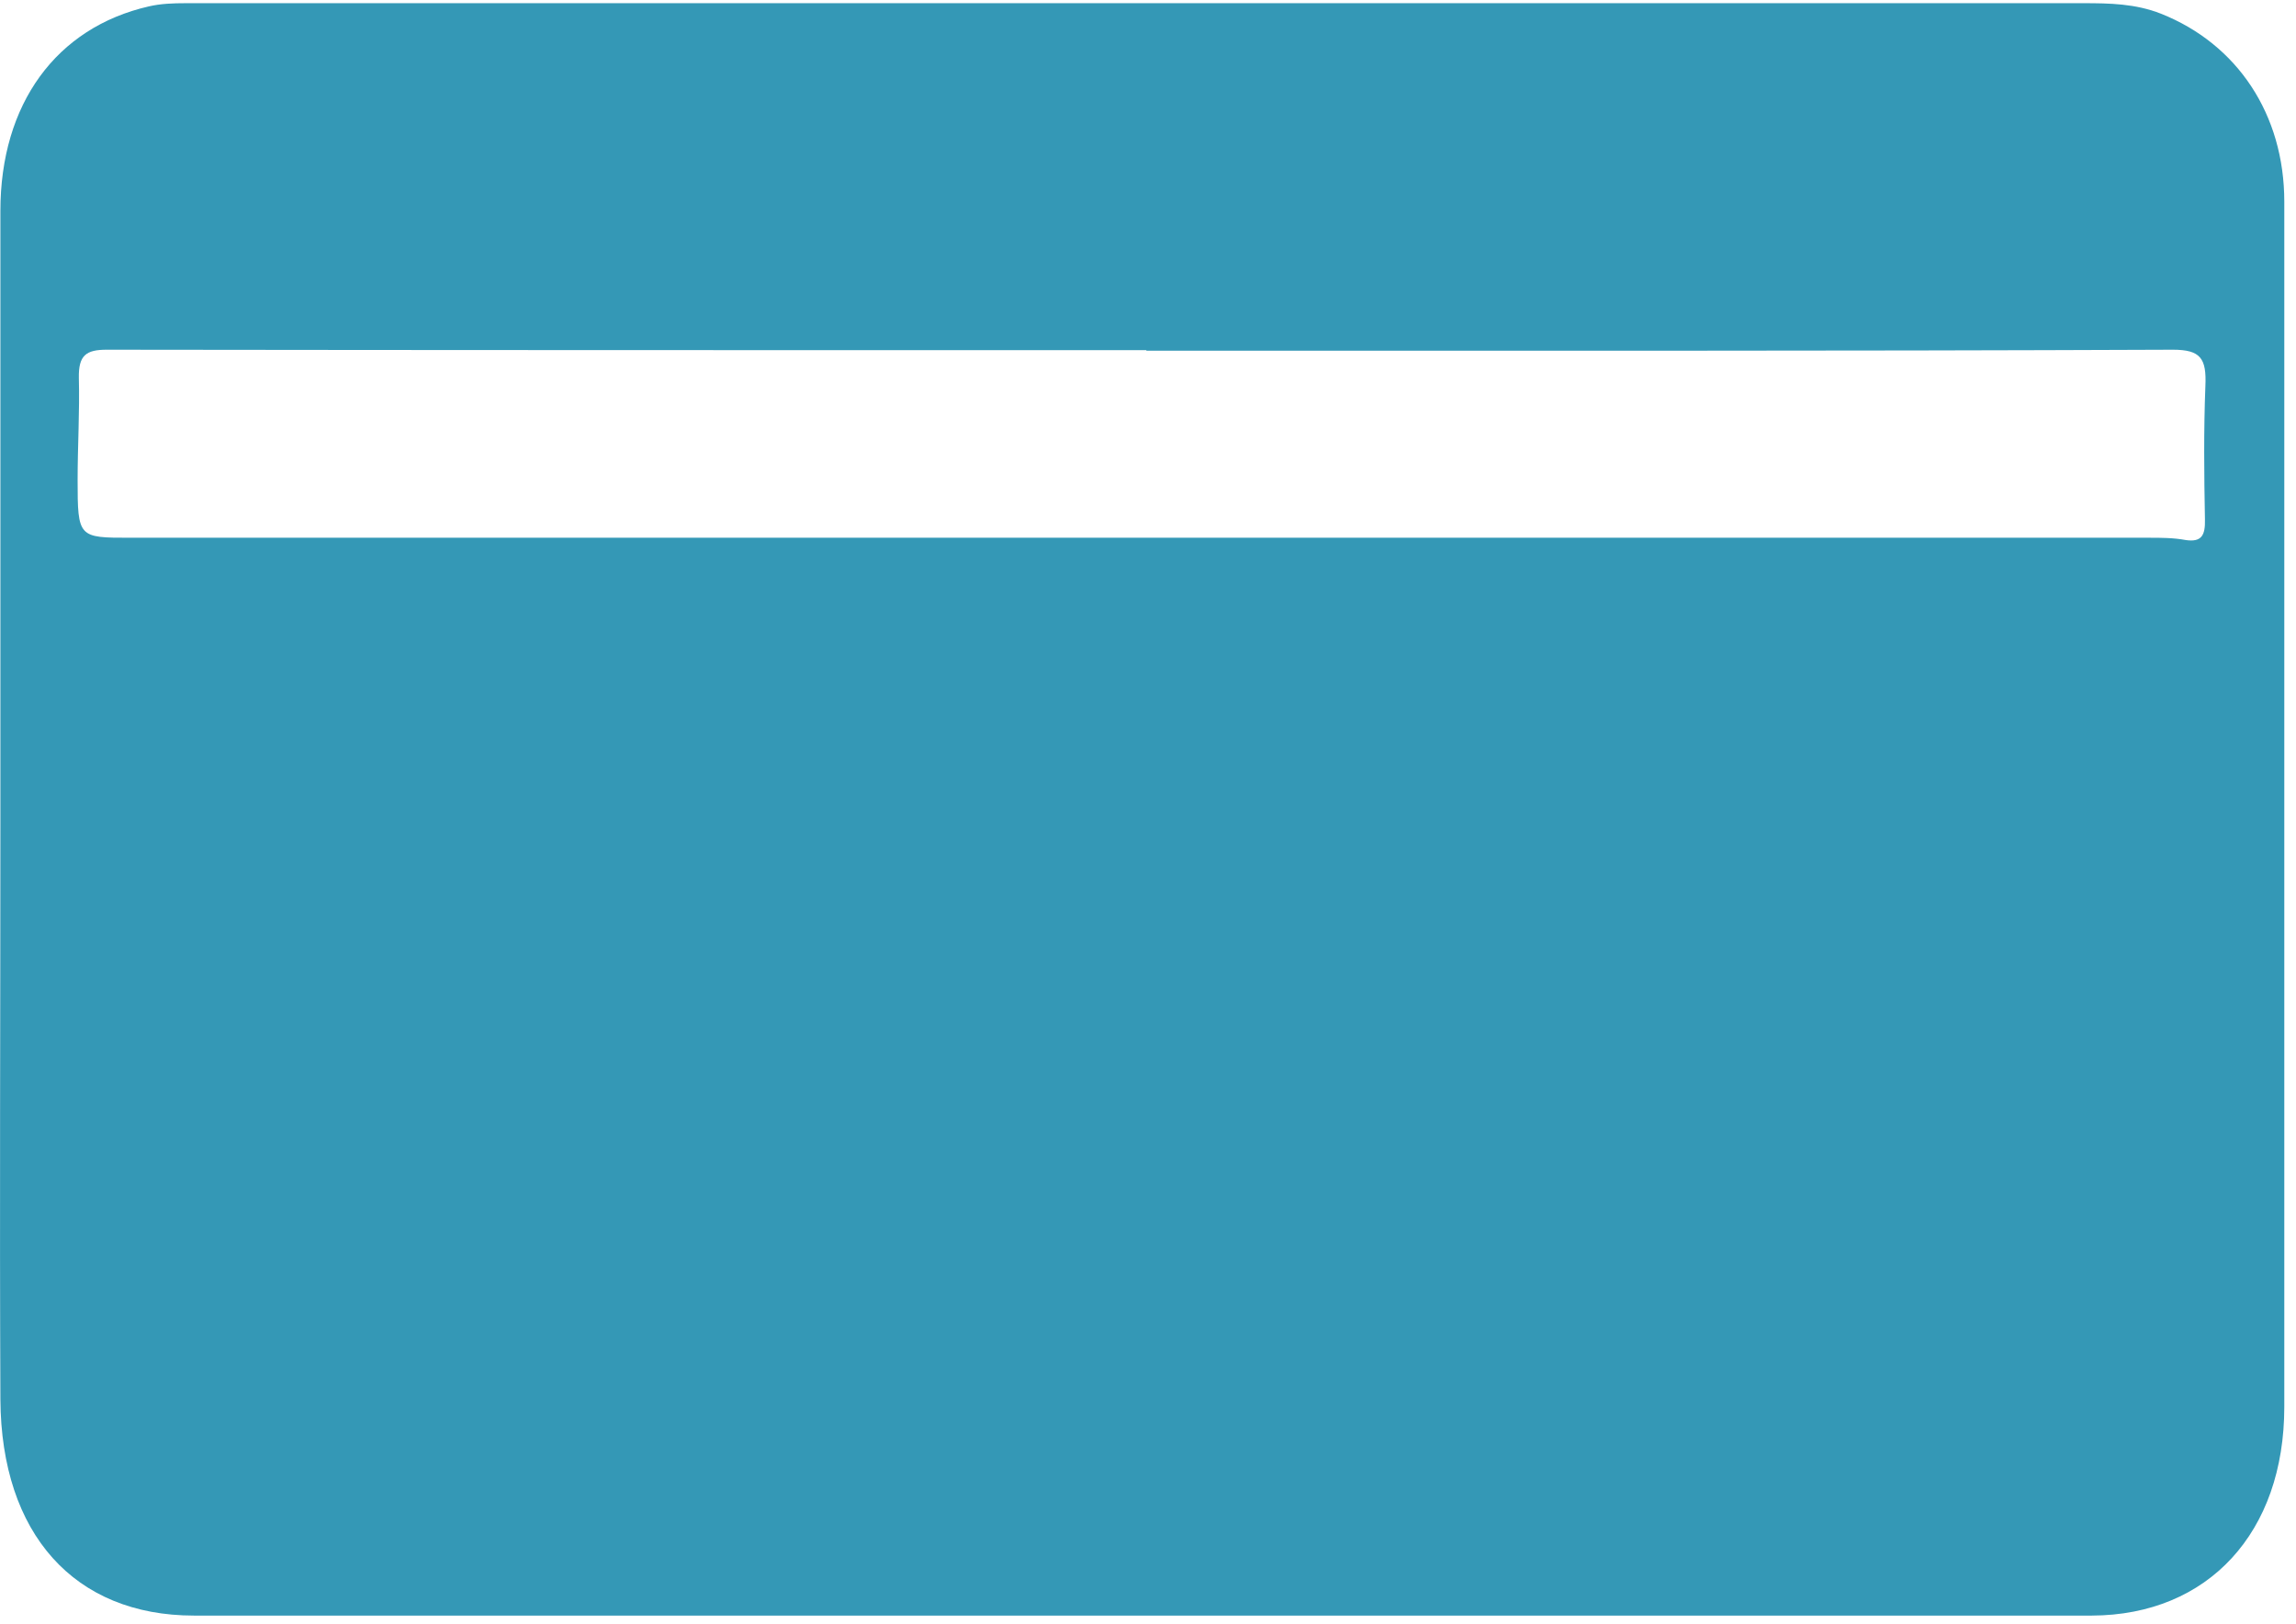 <svg width="41" height="29" viewBox="0 0 41 29" fill="none" xmlns="http://www.w3.org/2000/svg">
<path d="M20.422 0.057C26.013 0.057 31.604 0.057 37.203 0.057C37.675 0.057 38.132 0.065 38.59 0.245C39.953 0.787 40.791 2.043 40.791 3.602C40.791 10.774 40.791 17.947 40.791 25.119C40.791 27.359 39.435 28.837 37.355 28.845C26.059 28.845 14.762 28.845 3.465 28.845C1.325 28.845 0.022 27.384 0.007 24.988C-0.008 21.566 0.007 18.135 0.007 14.705C0.007 11.062 0.007 7.418 0.007 3.766C0.007 1.854 1.005 0.492 2.658 0.114C2.871 0.065 3.092 0.057 3.313 0.057C9.018 0.057 14.716 0.057 20.422 0.057ZM20.475 6.252C14.282 6.252 8.097 6.252 1.904 6.244C1.538 6.244 1.401 6.343 1.408 6.745C1.424 7.352 1.386 7.959 1.386 8.567C1.386 9.601 1.401 9.601 2.322 9.601C14.343 9.601 26.363 9.601 38.376 9.601C38.597 9.601 38.81 9.601 39.031 9.642C39.313 9.683 39.382 9.56 39.374 9.272C39.359 8.476 39.351 7.68 39.382 6.893C39.404 6.4 39.298 6.244 38.803 6.244C32.694 6.269 26.584 6.261 20.467 6.261L20.475 6.252Z" fill="#3498B6"/>
</svg>
